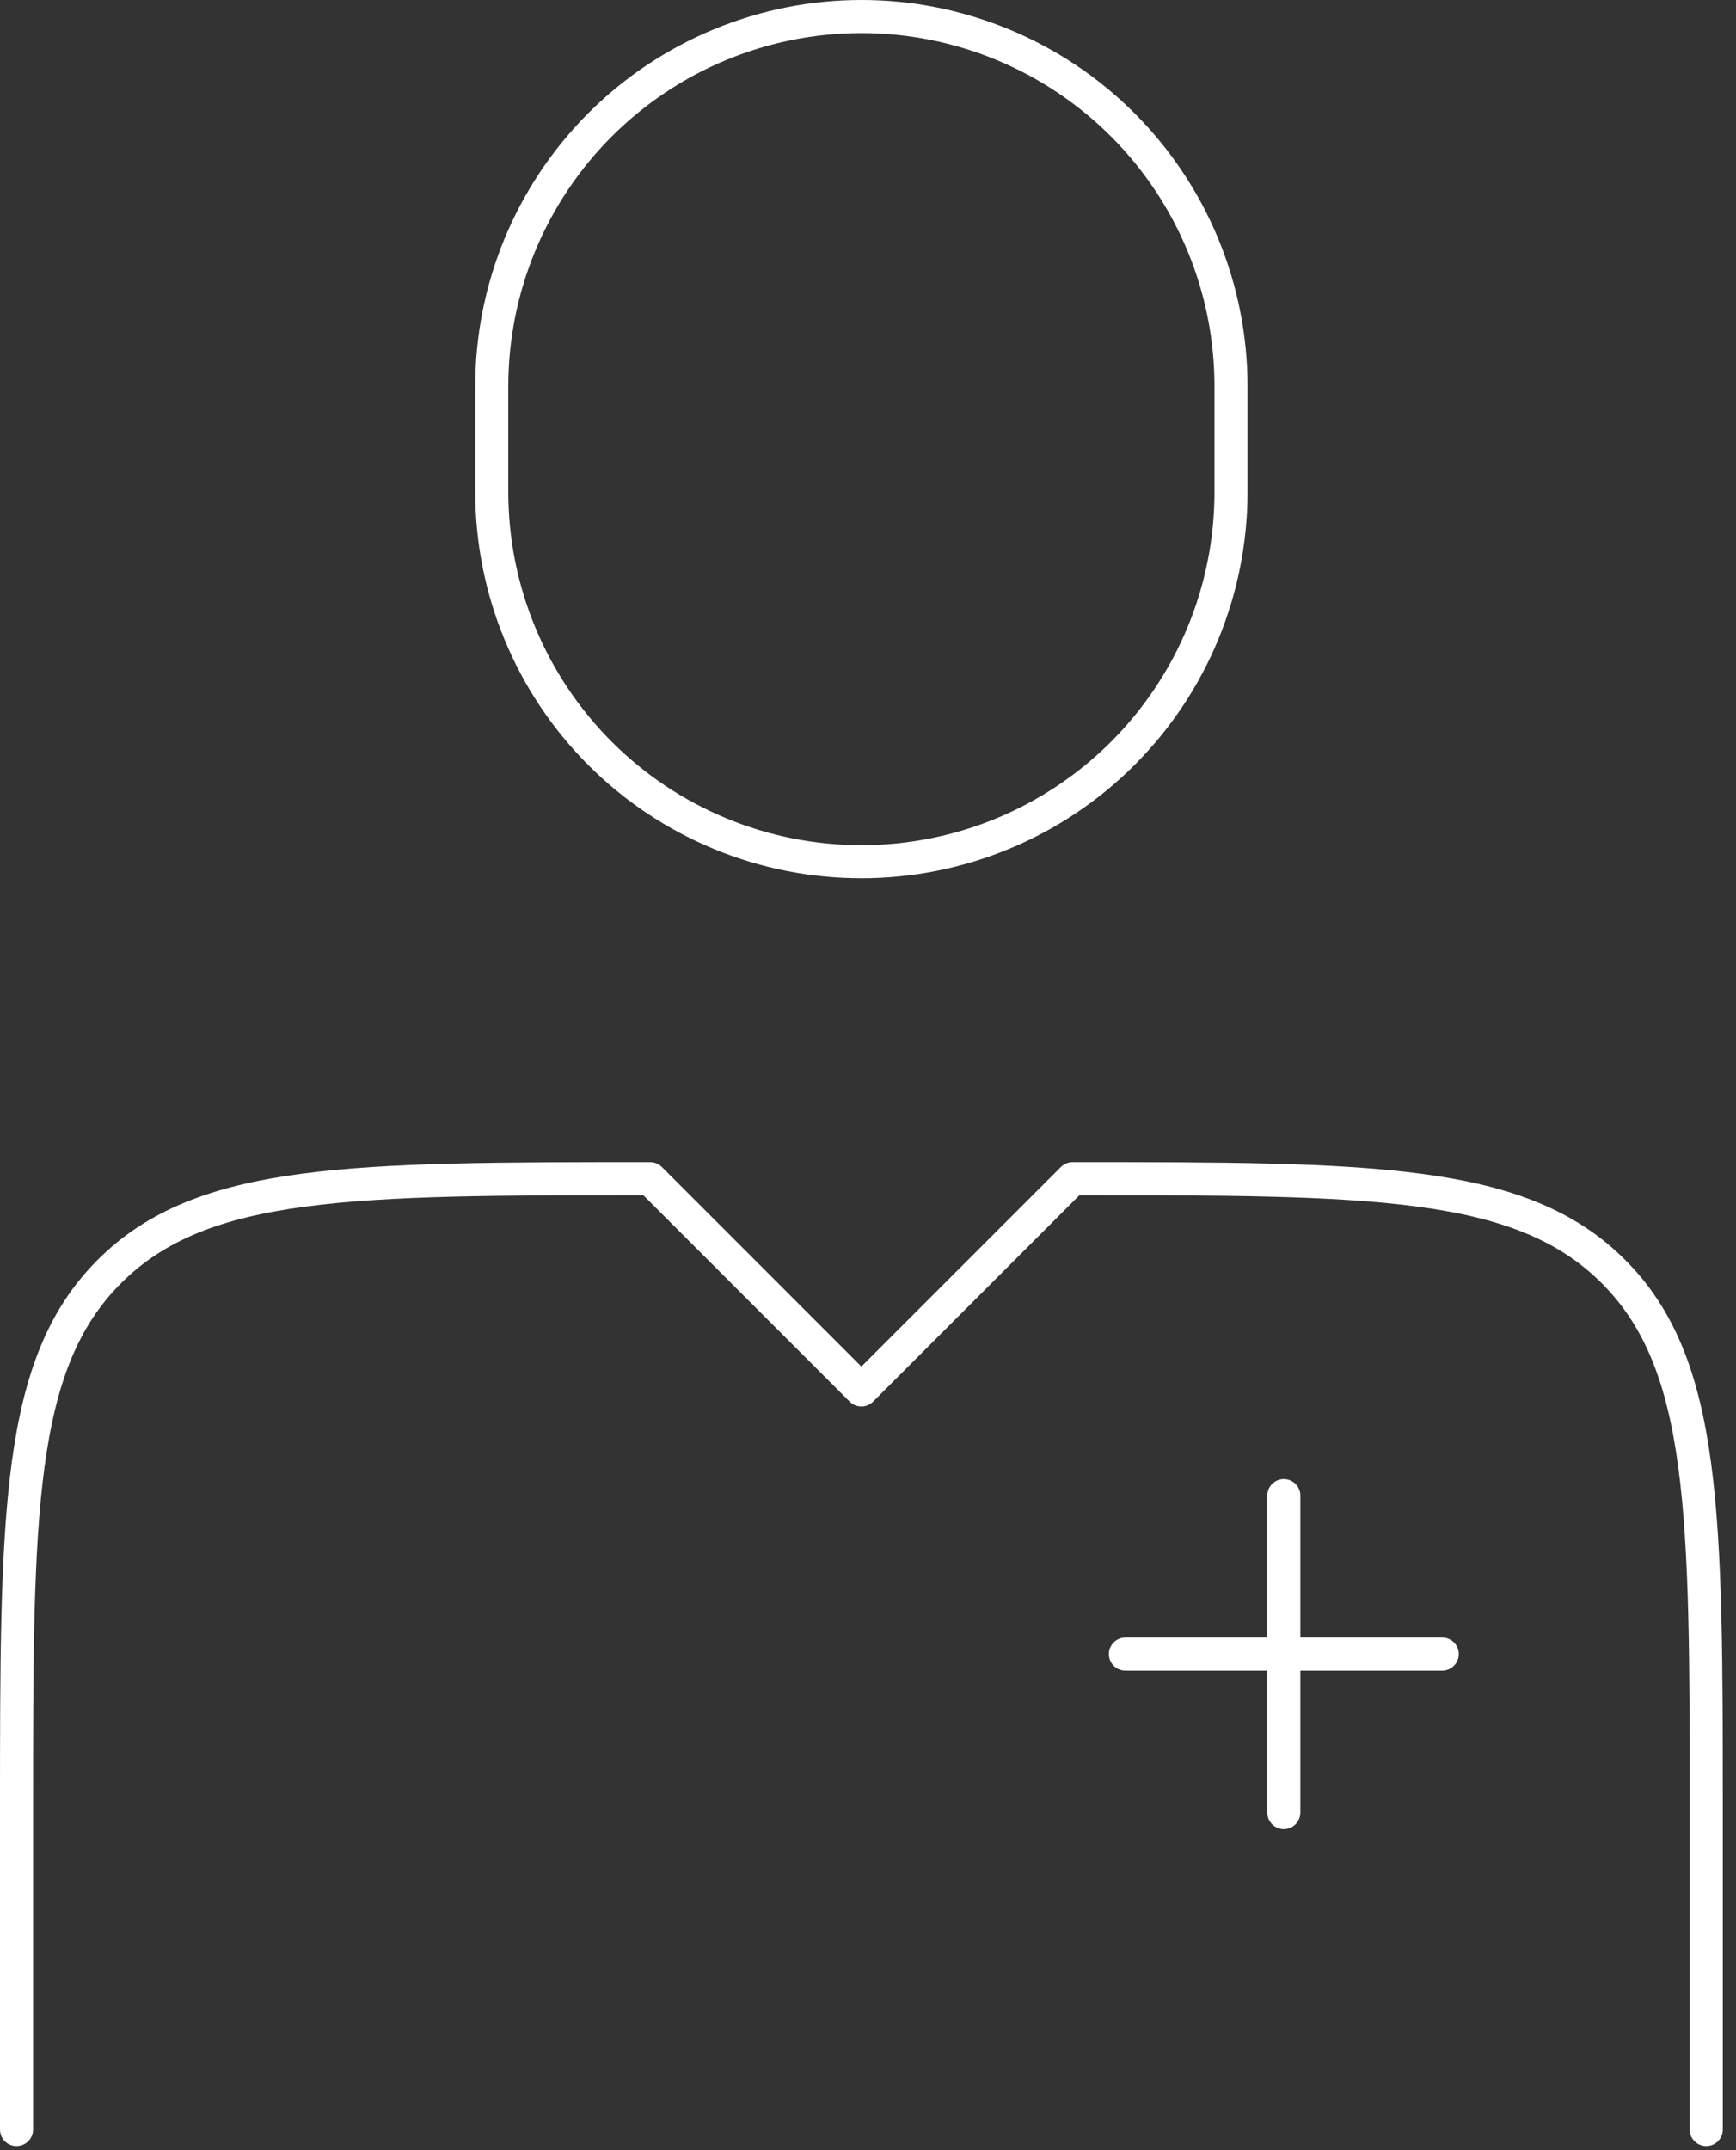 <svg width="105" height="130" viewBox="0 0 105 130" fill="none" xmlns="http://www.w3.org/2000/svg">
<rect x="0" y="0" width="105" height="130" fill="#333333" stroke="none"/>
<path d="M103.2 128.75V109.587C103.2 91.524 103.2 82.485 97.585 76.877C91.977 71.263 82.939 71.263 64.875 71.263L52.1 84.037L39.325 71.263C21.261 71.263 12.223 71.263 6.615 76.877C1 82.485 1 91.524 1 109.587V128.75M77.65 90.425V109.587M87.231 100.006H68.069M74.456 29.744V23.356C74.456 20.42 73.878 17.513 72.754 14.801C71.631 12.088 69.984 9.624 67.908 7.548C65.832 5.472 63.368 3.825 60.655 2.702C57.943 1.578 55.036 1 52.1 1C49.164 1 46.257 1.578 43.545 2.702C40.832 3.825 38.368 5.472 36.292 7.548C34.216 9.624 32.569 12.088 31.445 14.801C30.322 17.513 29.744 20.42 29.744 23.356V29.744C29.744 32.68 30.322 35.587 31.445 38.299C32.569 41.011 34.216 43.476 36.292 45.552C38.368 47.628 40.832 49.275 43.545 50.398C46.257 51.522 49.164 52.1 52.1 52.1C55.036 52.1 57.943 51.522 60.655 50.398C63.368 49.275 65.832 47.628 67.908 45.552C69.984 43.476 71.631 41.011 72.754 38.299C73.878 35.587 74.456 32.68 74.456 29.744Z" stroke="white" stroke-width="2" stroke-linecap="round" stroke-linejoin="round"/>
</svg>
